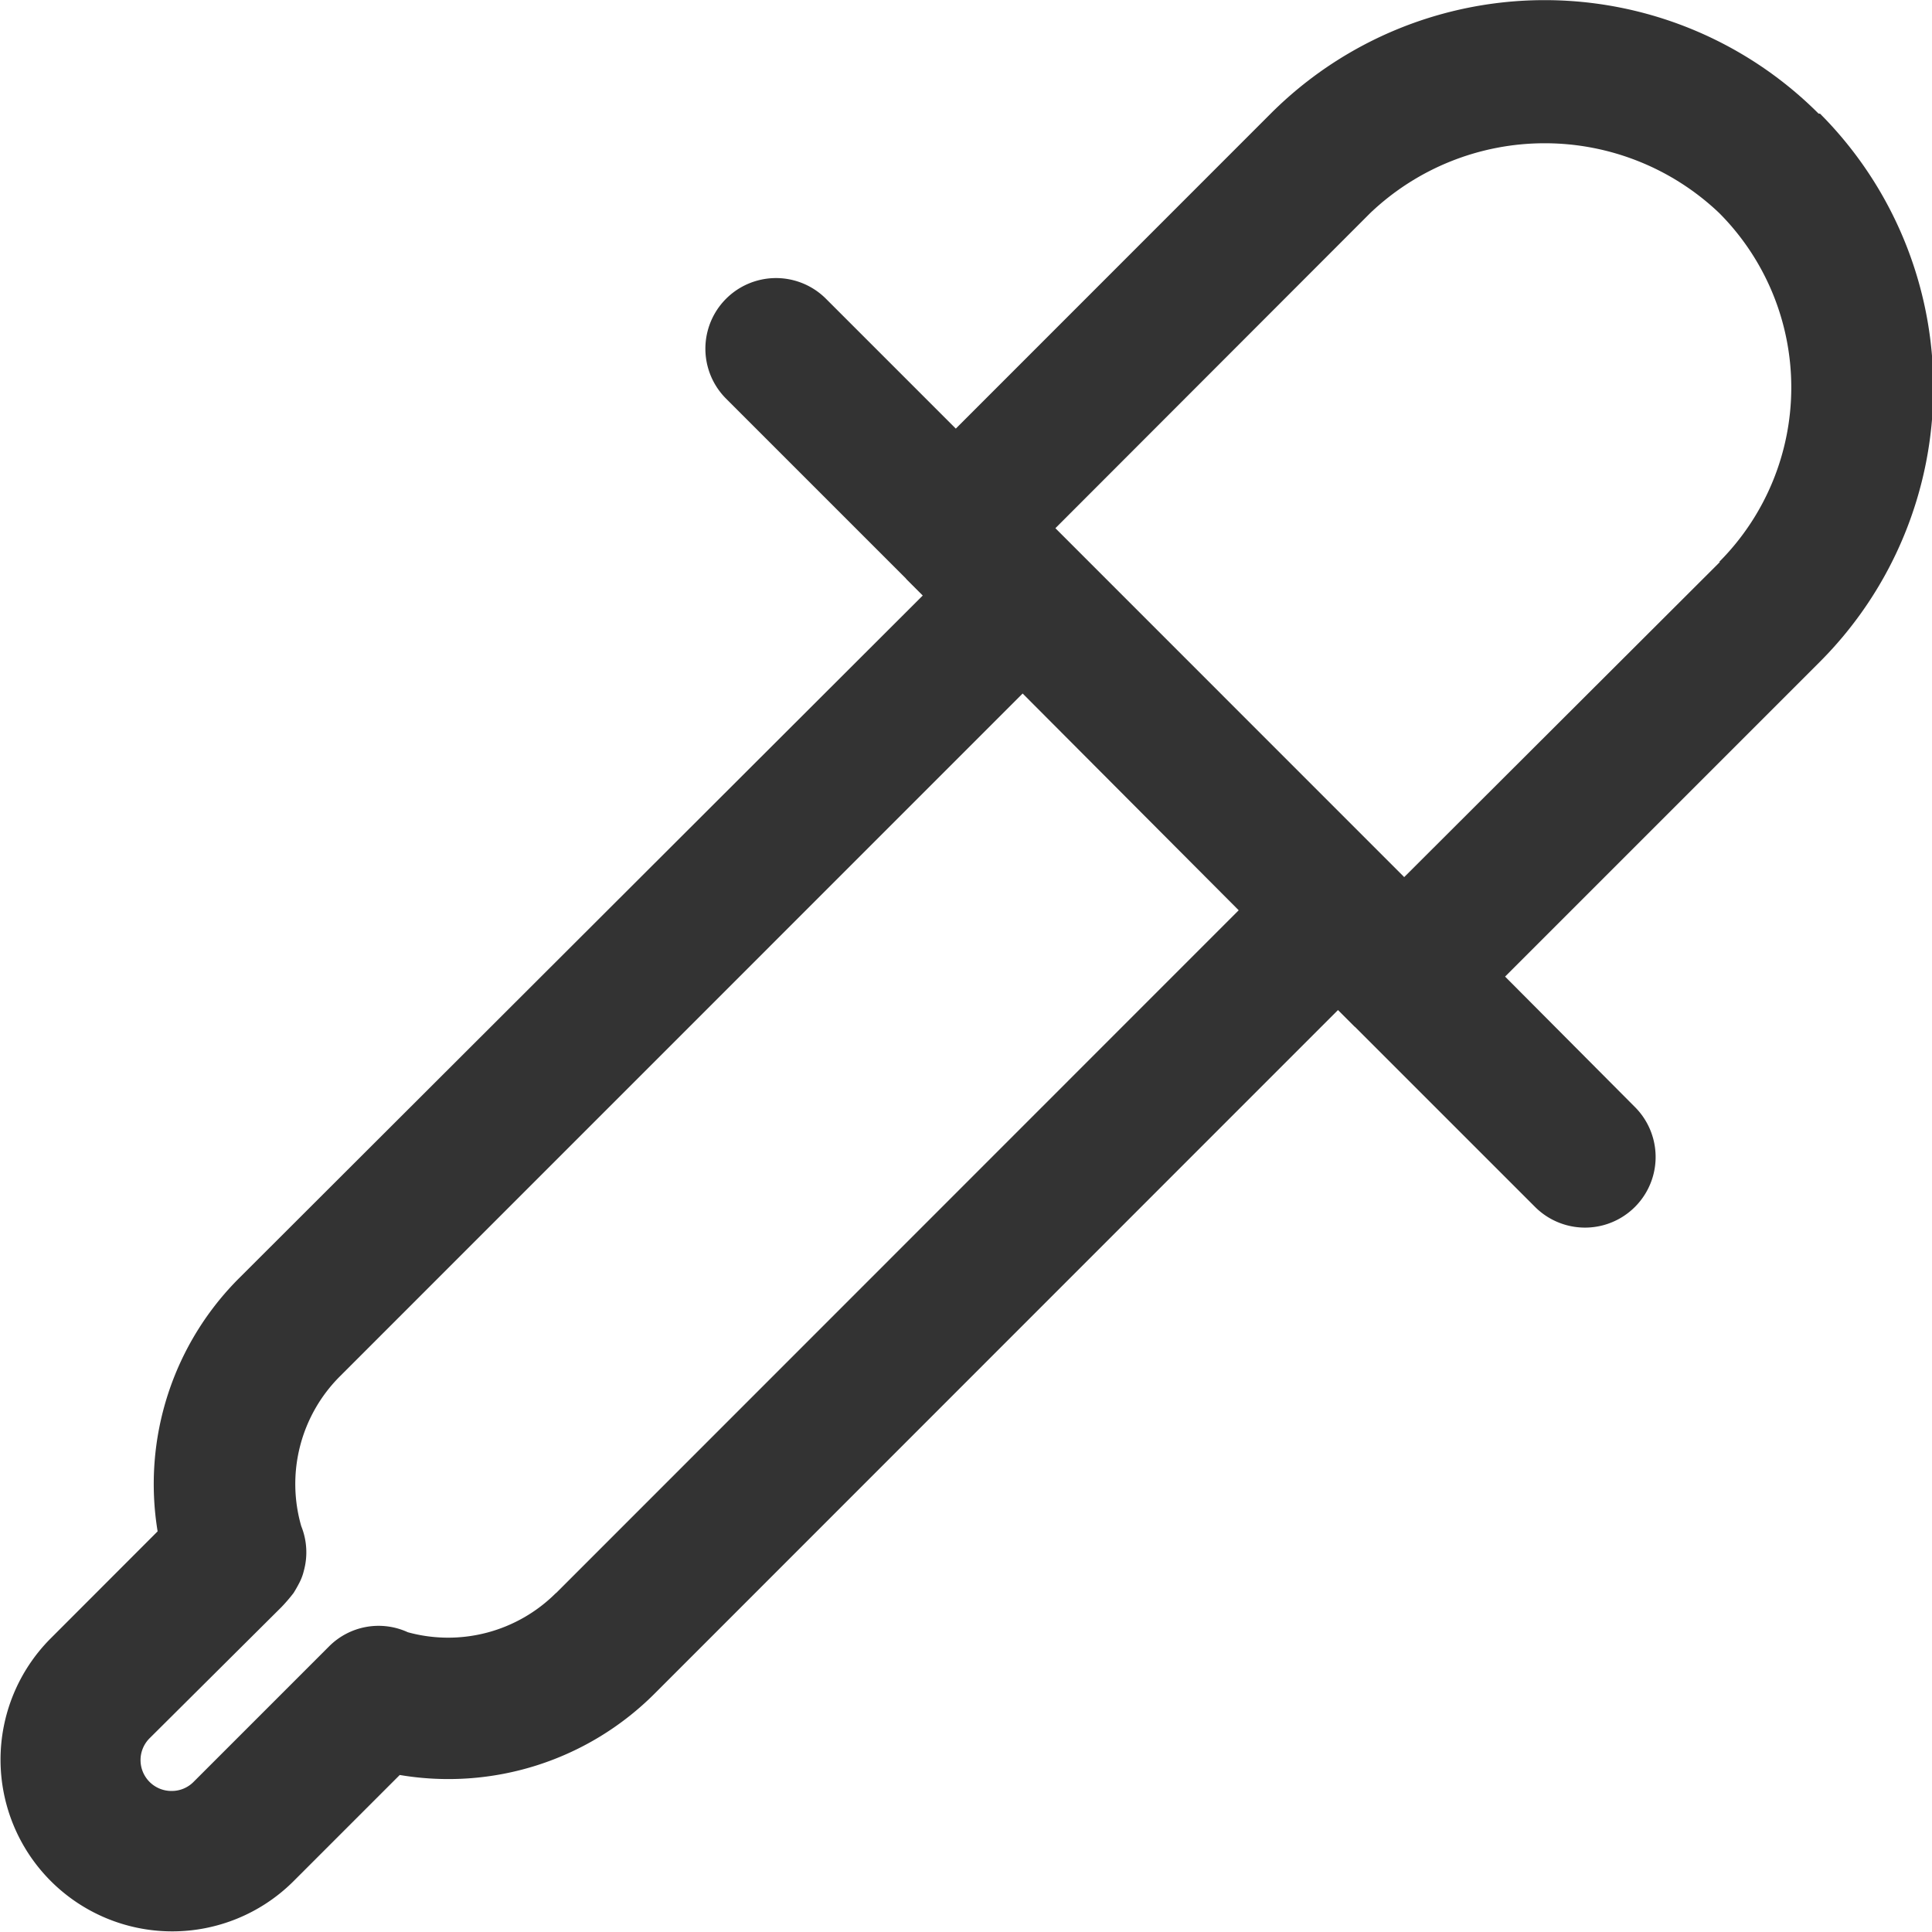 <svg xmlns="http://www.w3.org/2000/svg" width="19.342" height="19.342" viewBox="0 0 19.342 19.342"><defs><style>.a{fill:#333;}</style></defs><path class="a" d="M18.489,1.138a3.878,3.878,0,0,0-5.486,0L9.851,4.291l-1.3-1.3a.7.7,0,1,0-1,1l1.8,1.8.005.007.164.164L2.685,12.787a2.913,2.913,0,0,0-.825,2.544L.785,16.407a1.719,1.719,0,0,0,2.43,2.432L4.284,17.77a2.919,2.919,0,0,0,2.56-.823l6.833-6.835.164.164.009.007,1.8,1.8a.7.7,0,0,0,1-1l-1.3-1.306,3.153-3.153a3.884,3.884,0,0,0,0-5.486ZM5.847,15.949a1.526,1.526,0,0,1-1.482.392.7.7,0,0,0-.788.141L2.218,17.841A.306.306,0,0,1,2,17.93a.309.309,0,0,1-.22-.528L3.1,16.089a1.684,1.684,0,0,0,.121-.141q.032-.051.06-.106t.042-.113a.7.7,0,0,0-.025-.45,1.523,1.523,0,0,1,.387-1.5l6.835-6.836,2.163,2.17L5.849,15.949ZM17.5,5.627,14.34,8.781,10.848,5.288,14,2.133a2.533,2.533,0,0,1,3.494,0,2.474,2.474,0,0,1,0,3.492Z" transform="translate(-0.282 0)"/></svg>